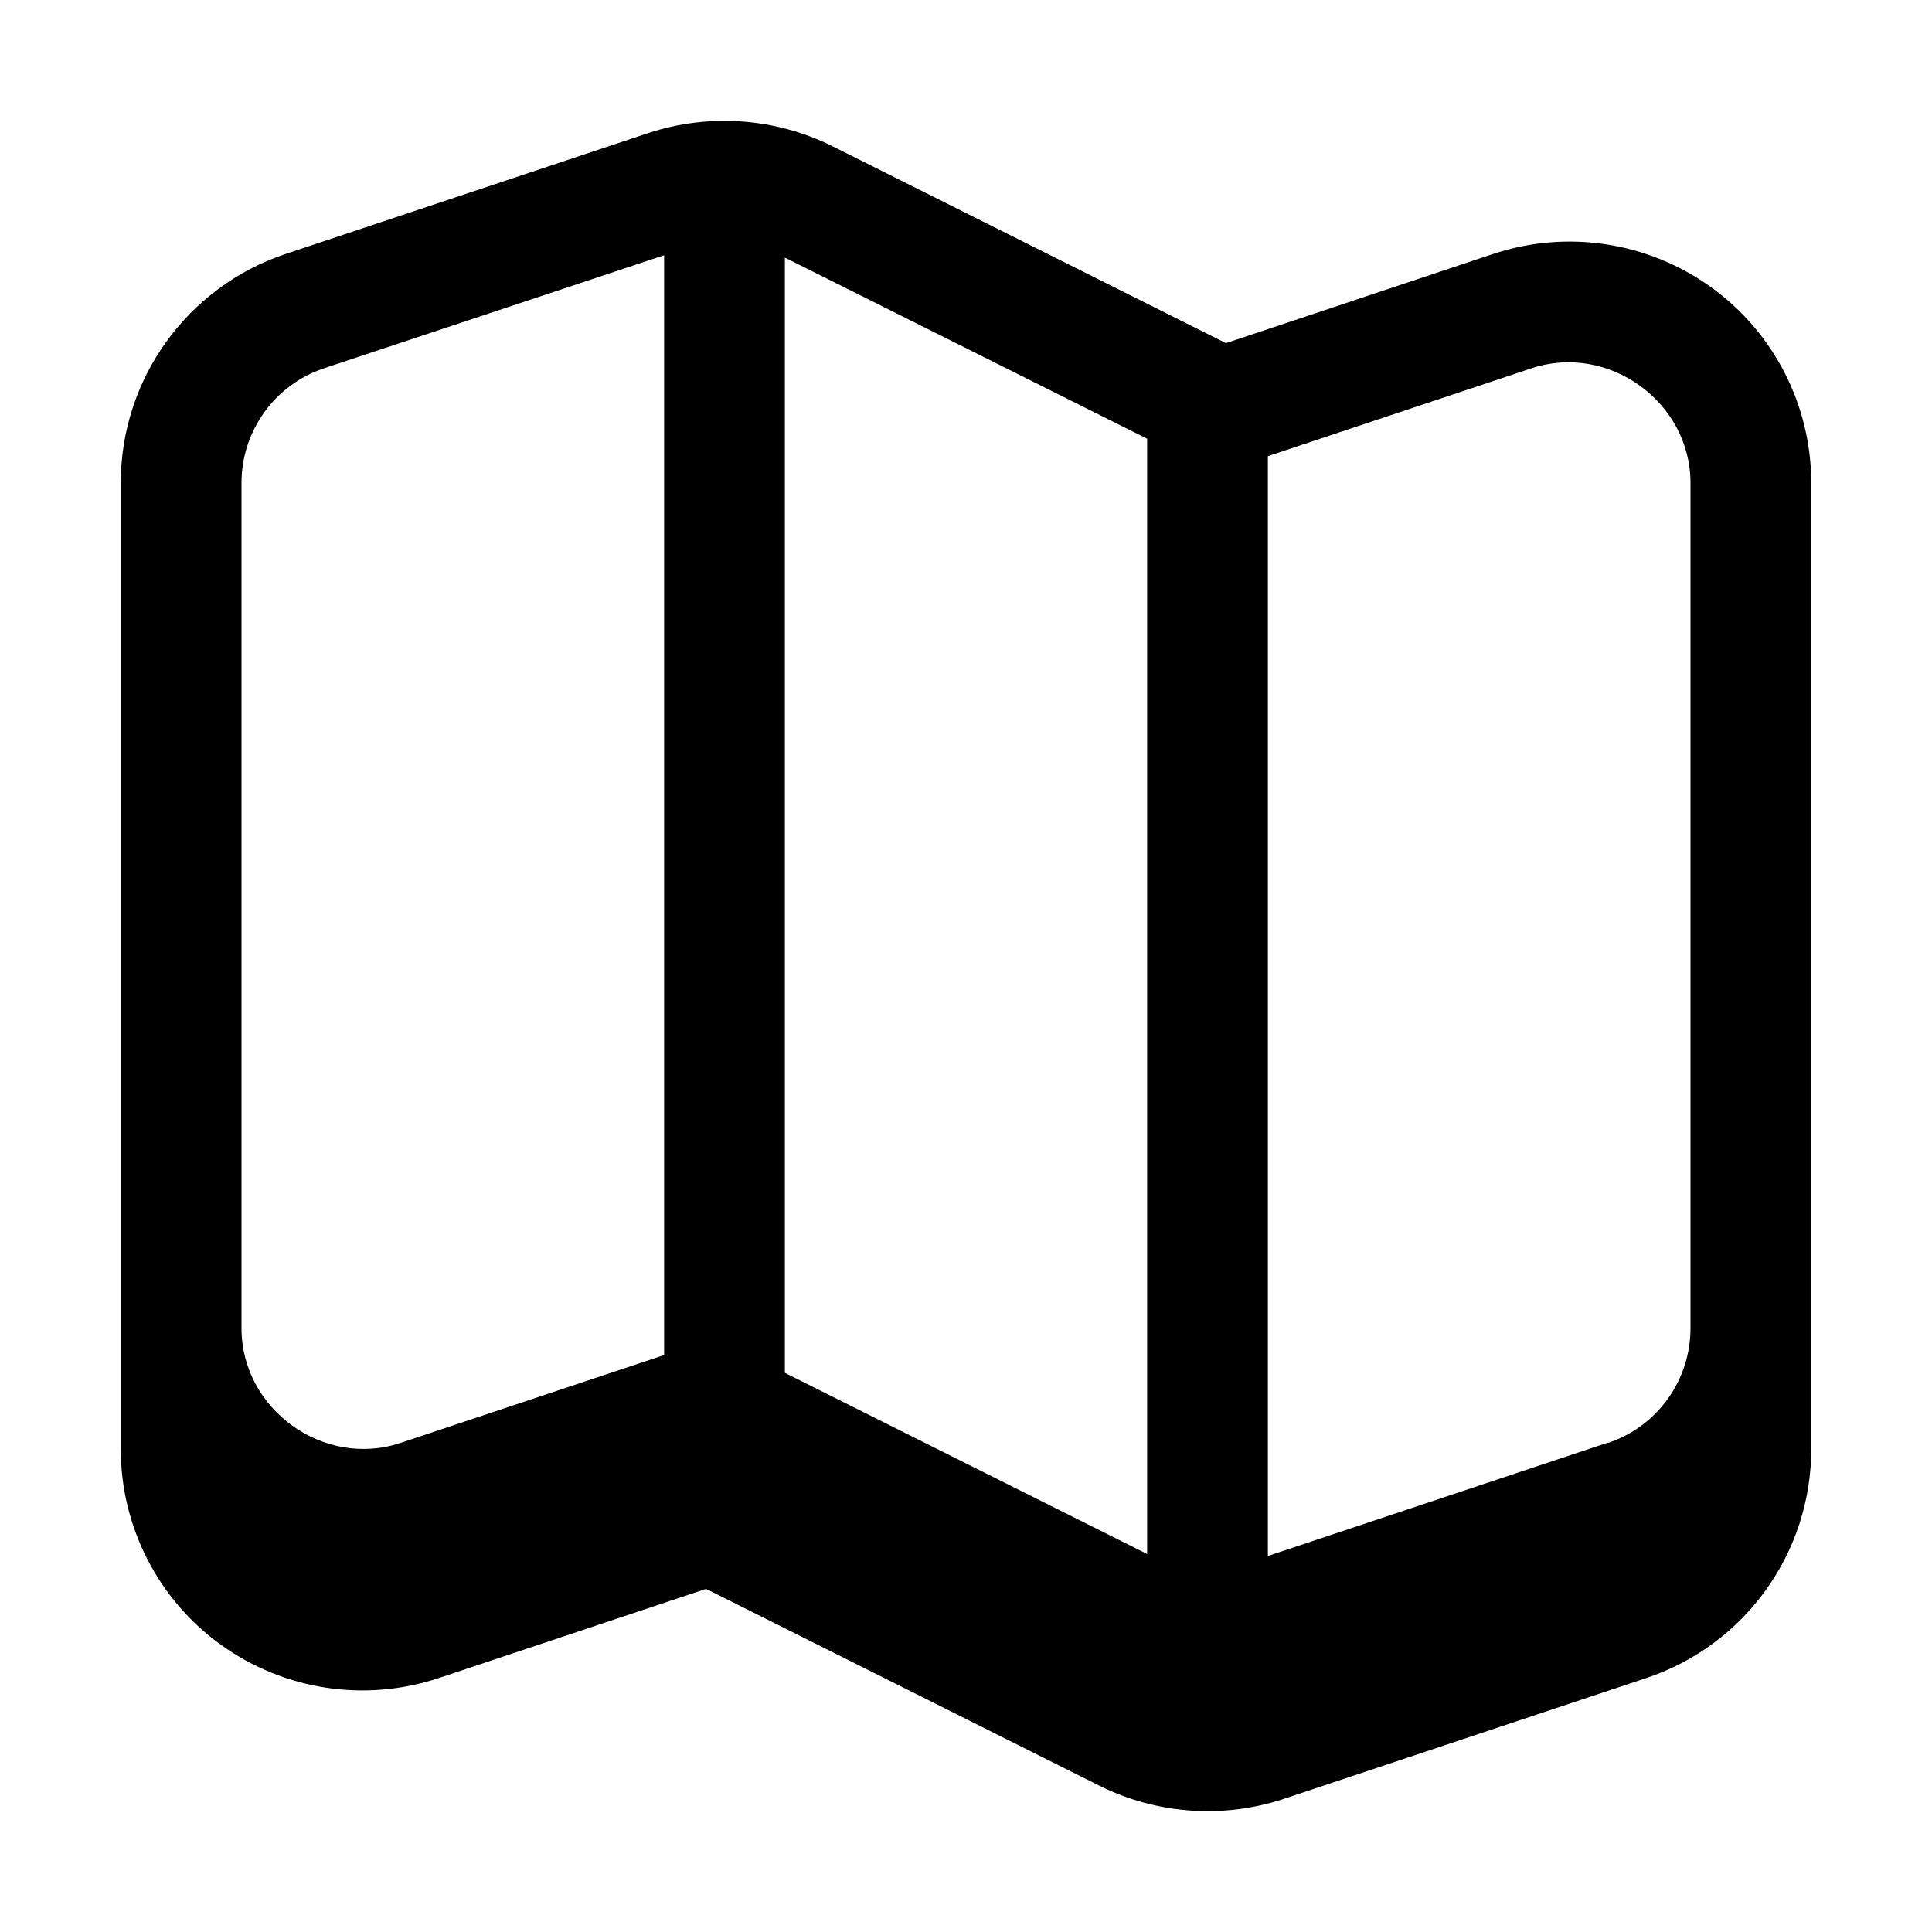 <svg xmlns="http://www.w3.org/2000/svg" viewBox="0 0 576 576"><!--! Font Awesome Pro 7.1.0 by @fontawesome - https://fontawesome.com License - https://fontawesome.com/license (Commercial License) Copyright 2025 Fonticons, Inc. --><path fill="currentColor" d="M36 144C36 113 55.8 85.5 85.2 75.7L193.2 39.7C211.3 33.7 231.1 35.1 248.2 43.6L365.5 102.3L445.2 75.7C467.2 68.4 491.3 72.1 510.1 85.6C528.9 99.1 540 120.9 540 144L540 432C540 463 520.2 490.5 490.8 500.3L382.8 536.3C364.7 542.3 344.9 540.9 327.8 532.4L210.5 473.7L130.8 500.3C108.8 507.6 84.7 503.9 65.9 490.4C47.1 476.9 36 455.1 36 432L36 144zM198 76.1L96.6 109.8C81.9 114.7 72 128.5 72 144L72 396C72 420.2 96.5 437.8 119.4 430.2L198 404L198 76.1zM234 409.3L342 463.3L342 130.8L234 76.8L234 409.3zM479.4 430.2C494.1 425.3 504 411.5 504 396L504 144C504 119.8 479.5 102.2 456.6 109.8L378 136L378 463.9L479.4 430.1z"/></svg>